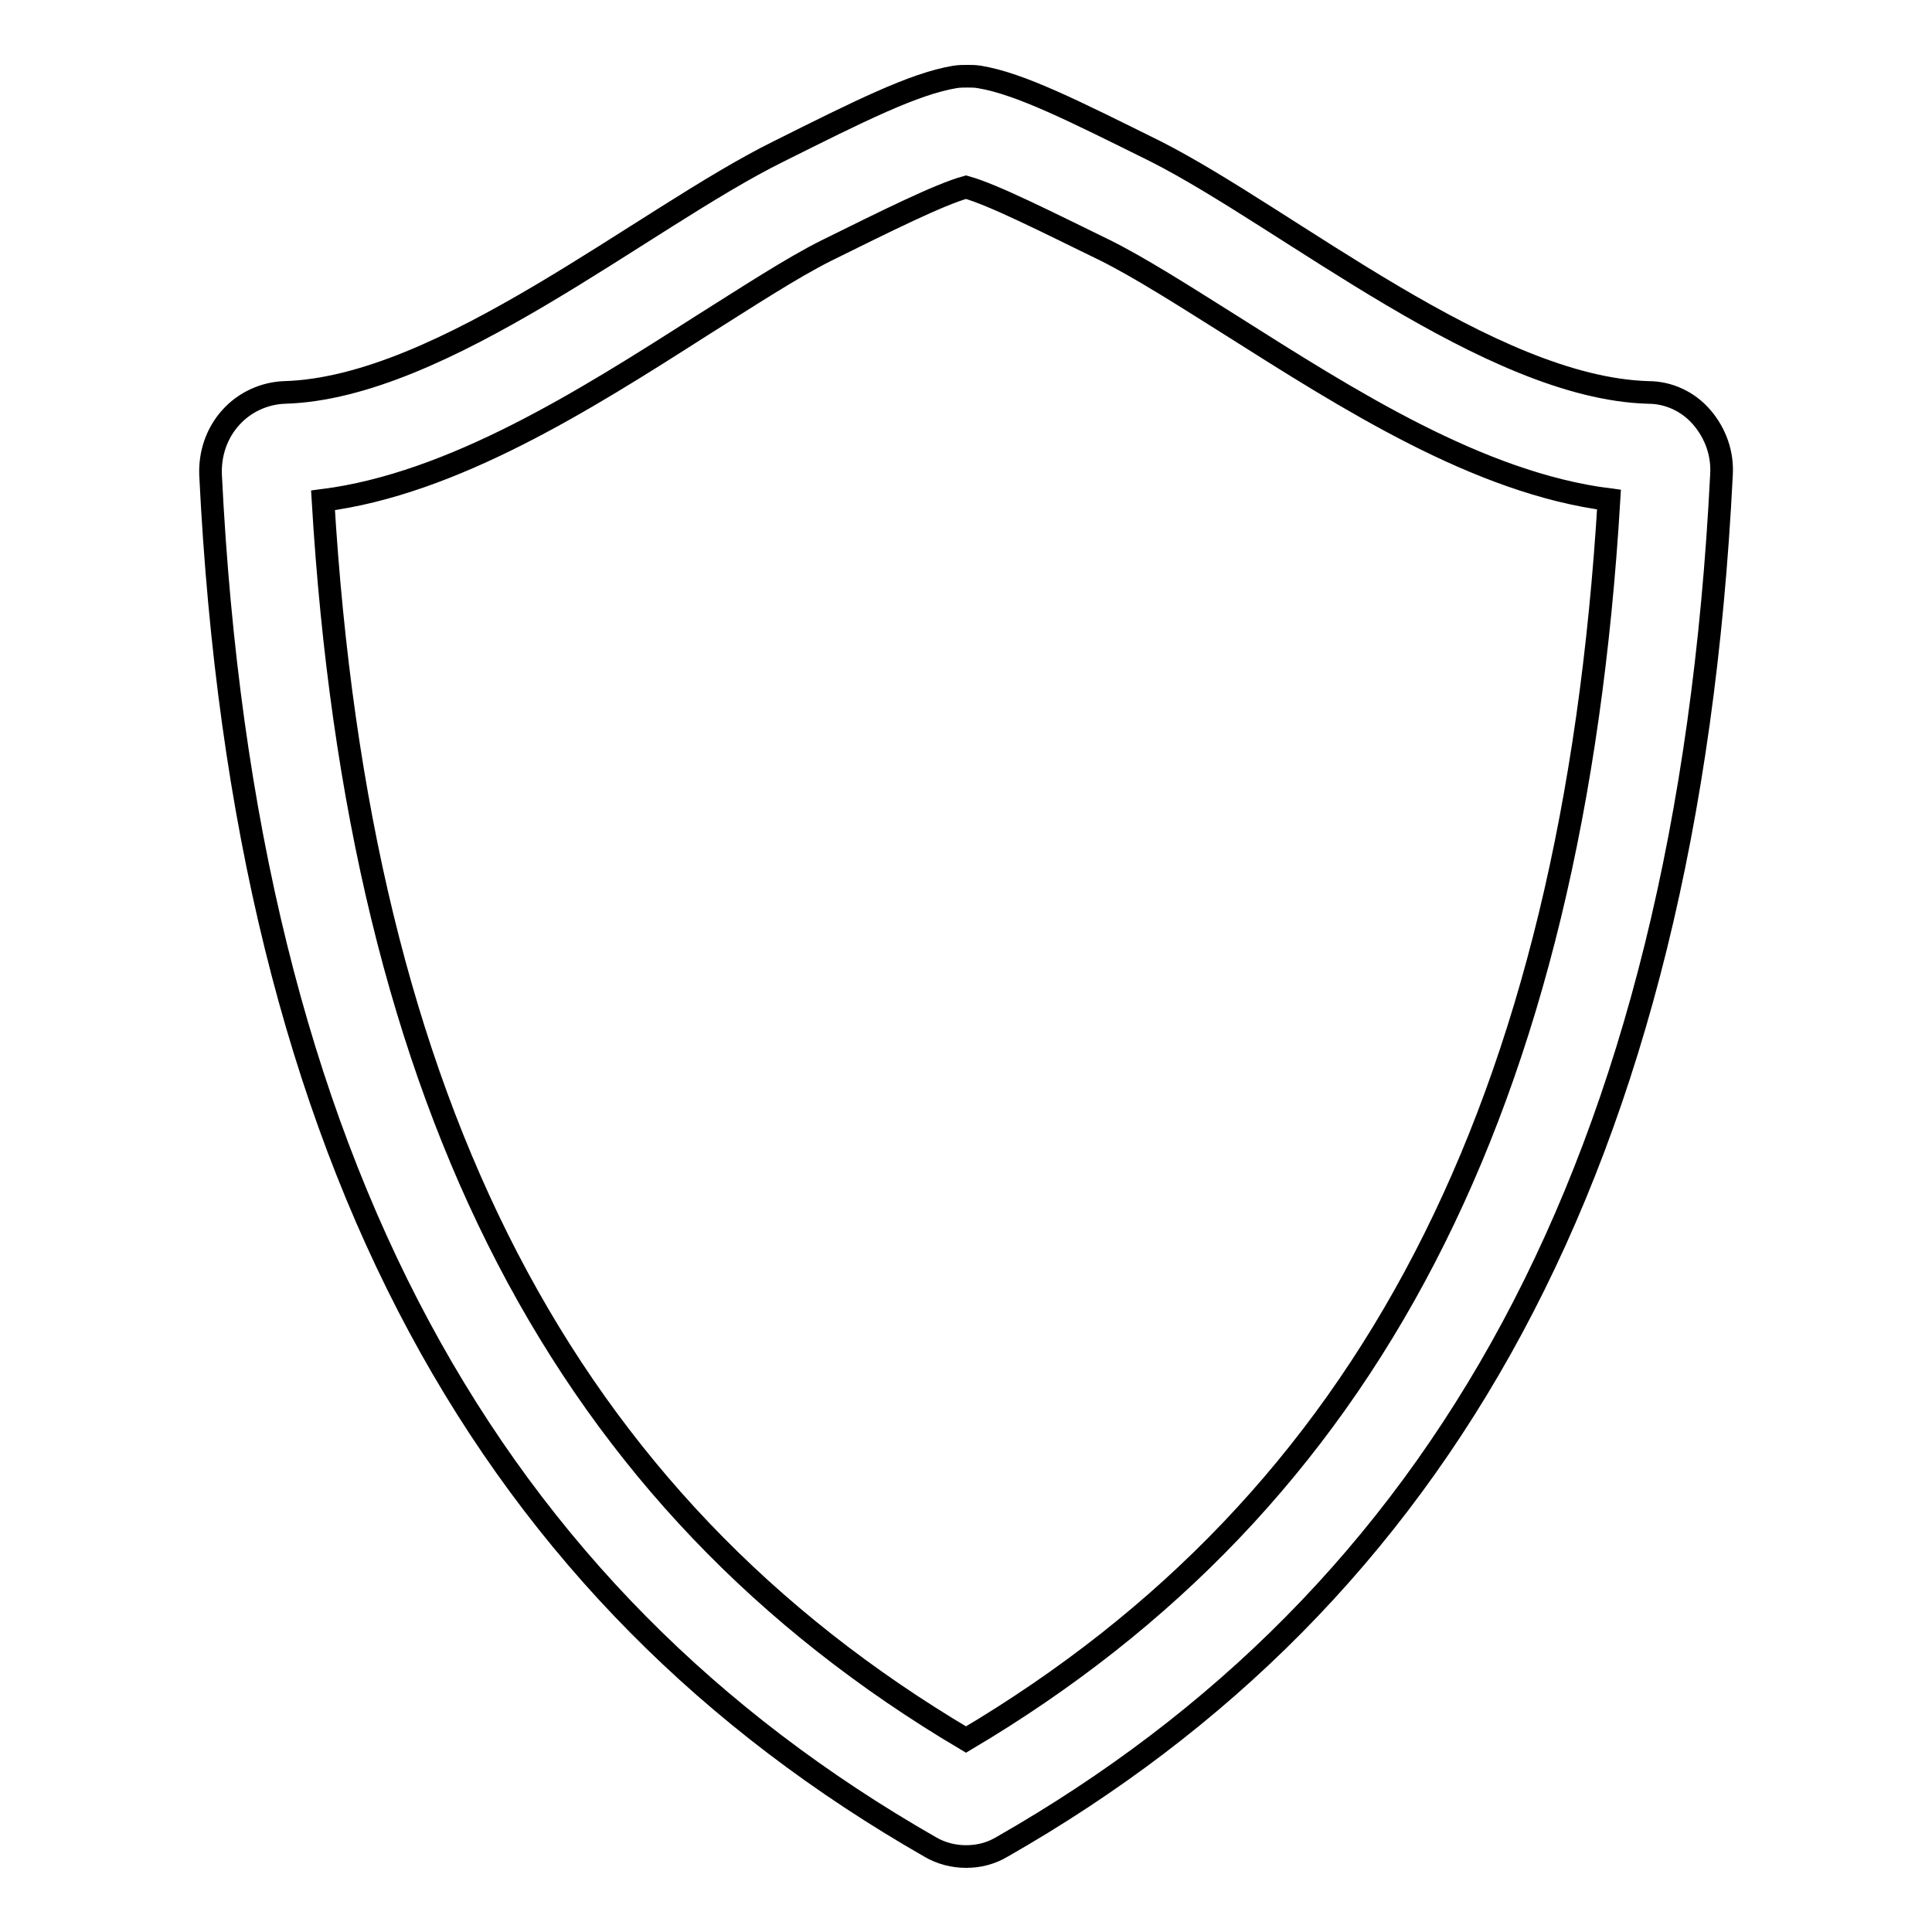 <?xml version="1.0" encoding="utf-8"?>
<!-- Svg Vector Icons : http://www.onlinewebfonts.com/icon -->
<!DOCTYPE svg PUBLIC "-//W3C//DTD SVG 1.1//EN" "http://www.w3.org/Graphics/SVG/1.1/DTD/svg11.dtd">
<svg version="1.1" xmlns="http://www.w3.org/2000/svg" xmlns:xlink="http://www.w3.org/1999/xlink" x="0px" y="0px" viewBox="0 0 256 256" enable-background="new 0 0 256 256" xml:space="preserve">
<g><g><path stroke-width="3" fill-opacity="0" stroke="#000000"  d="M225.5,55.3c-1.8-2.1-4.4-3.3-7.1-3.3c-21-0.6-47.7-23-65.2-31.9c-10.9-5.4-18-9-23.4-9.9c-0.6-0.1-1.1-0.1-1.6-0.1c-0.6,0-1.1,0-1.7,0.1c-5.4,0.9-12.6,4.5-23.4,9.9C85.3,28.9,58.7,51.4,37.7,52c-2.7,0.1-5.3,1.3-7.1,3.3c-1.9,2.1-2.8,4.8-2.7,7.6c4.5,91.9,37.5,148.7,95.3,181.8c1.5,0.9,3.2,1.3,4.8,1.3c1.7,0,3.3-0.4,4.8-1.3c57.8-33,90.7-89.9,95.3-181.7C228.3,60.1,227.3,57.4,225.5,55.3z M128,230.5C74.8,199,47.6,146.7,42.8,66.3c17.2-2.2,34.6-13.2,50.1-23.1c6.2-3.9,12-7.7,16.6-10c7.9-3.9,14.9-7.4,18.5-8.4c3.6,1,10.5,4.5,18.5,8.4c4.6,2.3,10.4,6,16.6,9.9c15.5,9.8,32.8,20.9,50.1,23.1C208.4,146.6,181.3,198.9,128,230.5z"/></g></g>
</svg>
